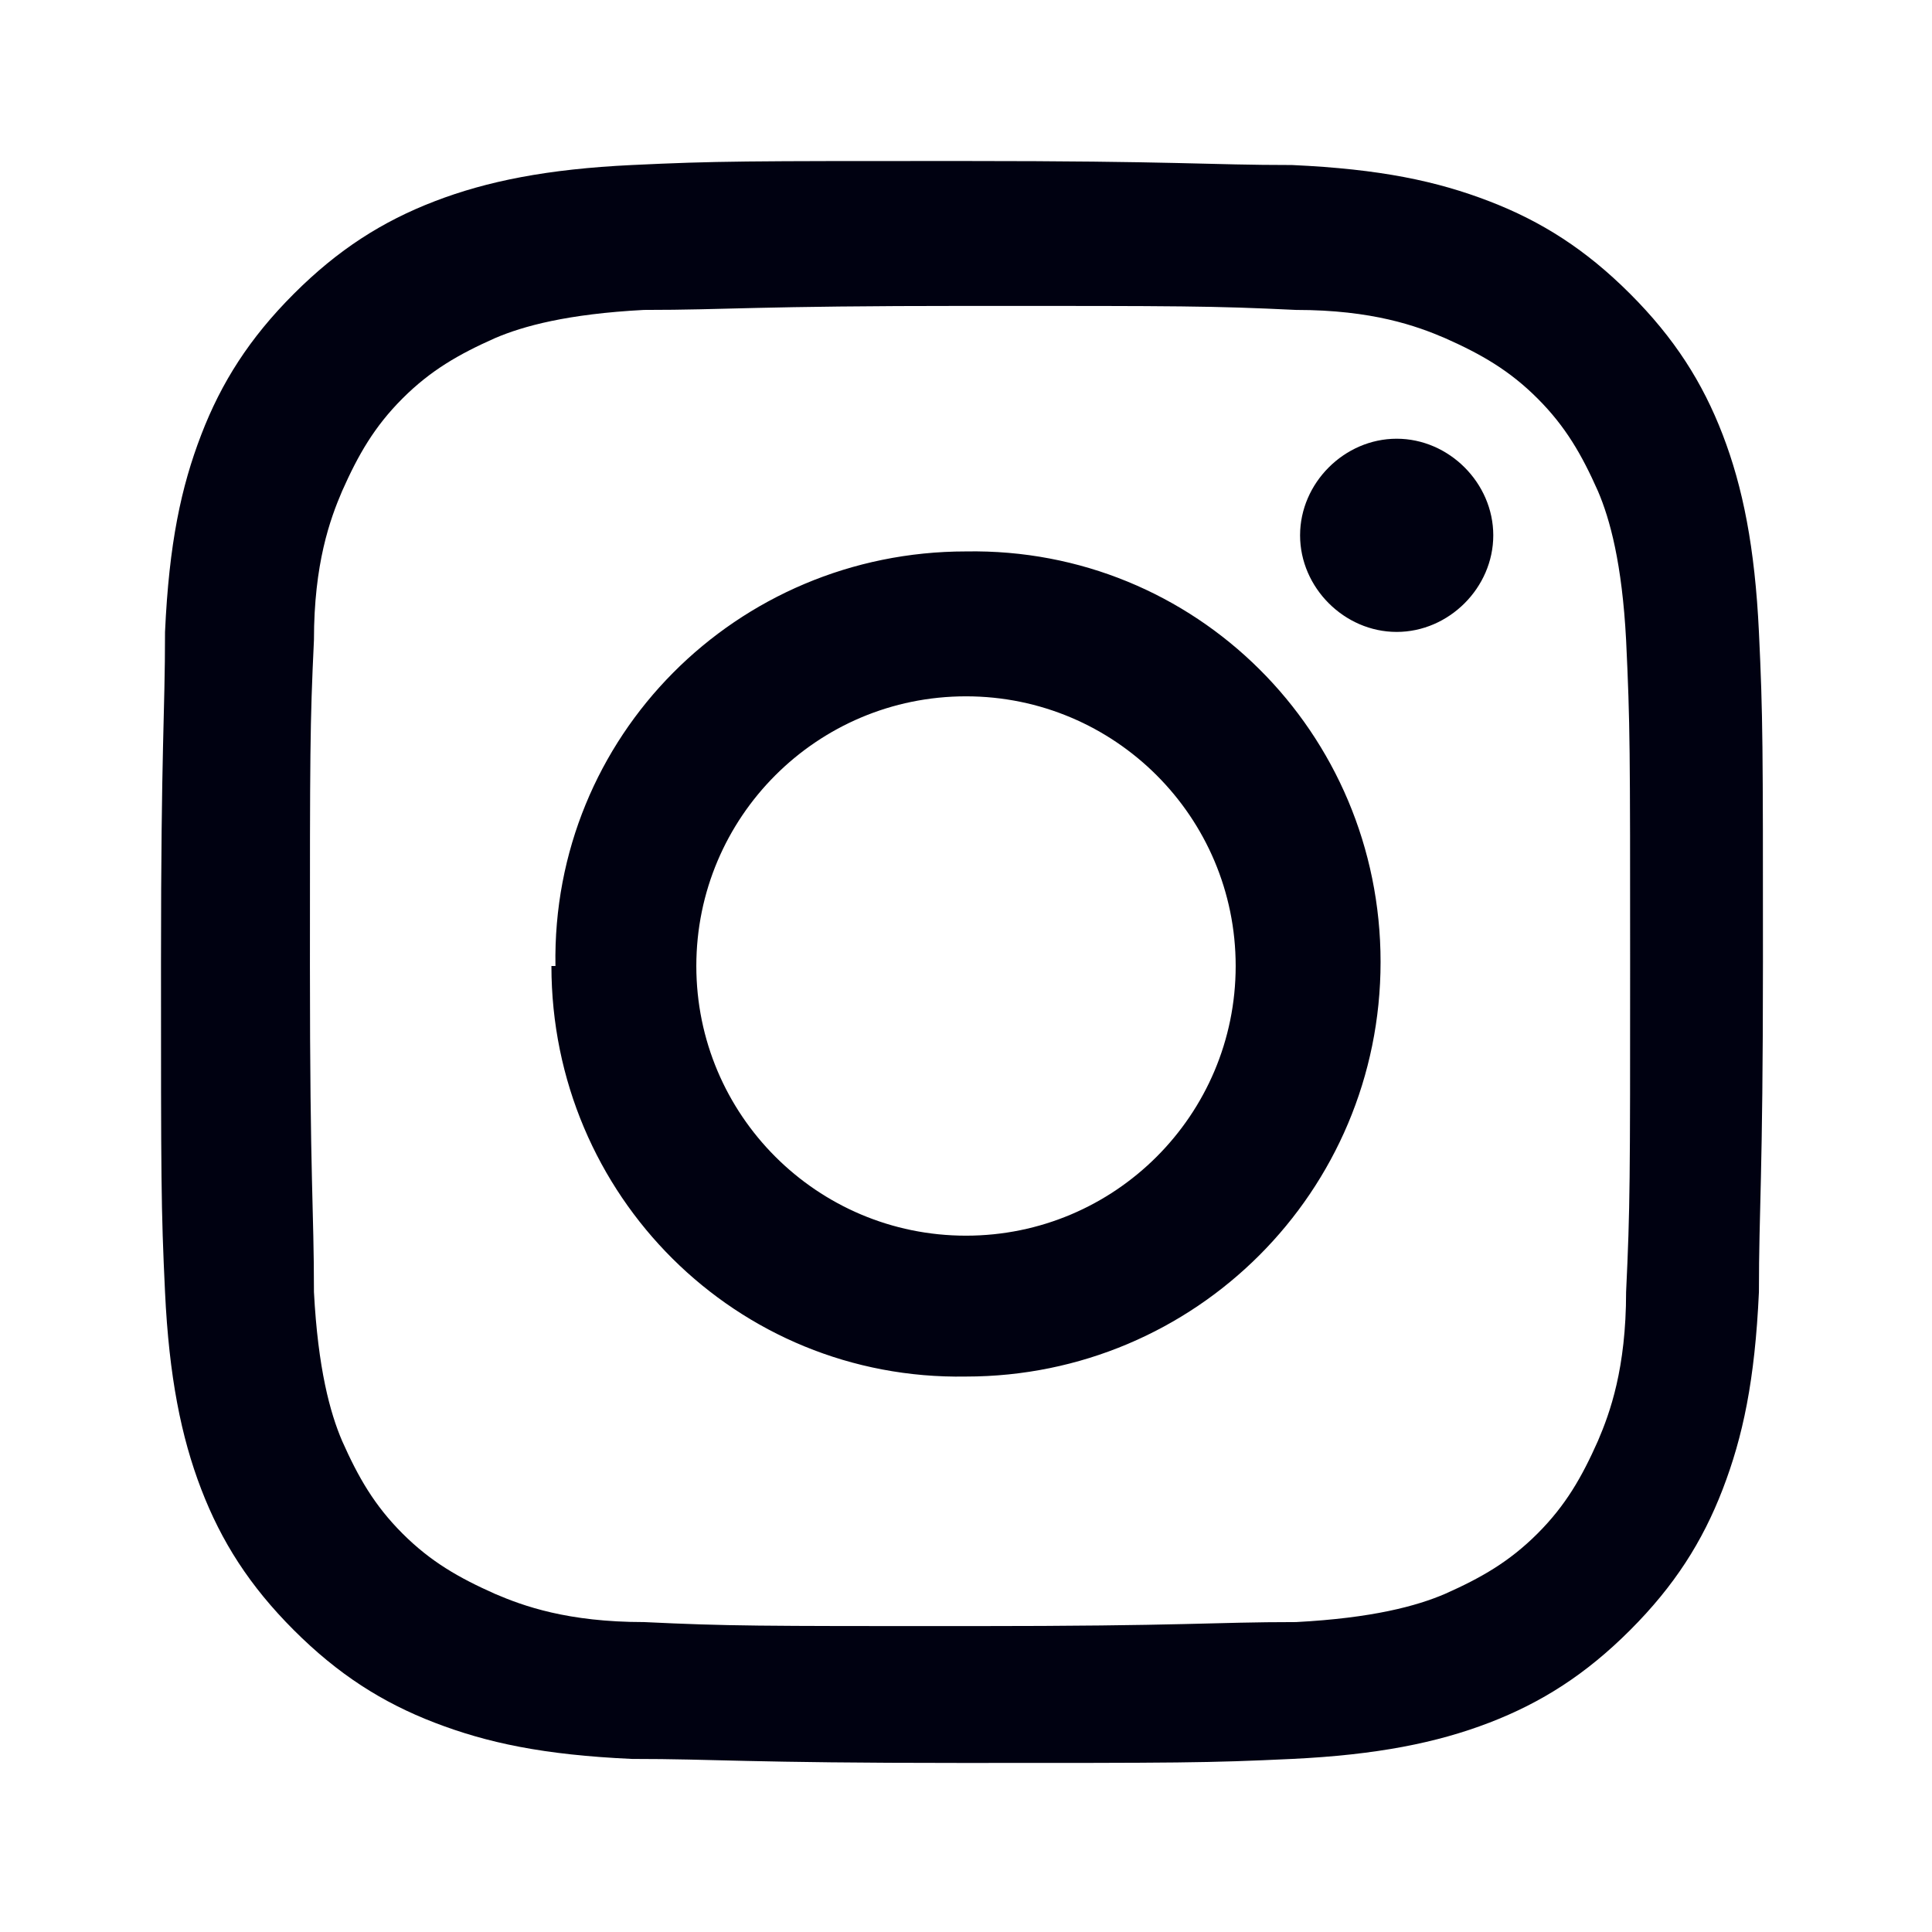 <?xml version="1.0" encoding="UTF-8"?>
<svg xmlns="http://www.w3.org/2000/svg" version="1.1" viewBox="0 0 48 48">
  <defs>
    <style>
      .cls-1 {
        fill: #000111;
      }
    </style>
  </defs>
  <!-- Generator: Adobe Illustrator 28.7.1, SVG Export Plug-In . SVG Version: 1.2.0 Build 142)  -->
  <g>
    <g id="Warstwa_1">
      <path class="cls-1" d="M15.7,4.1c-2.1.1-3.6.4-4.9.9-1.3.5-2.4,1.2-3.5,2.3-1.1,1.1-1.8,2.2-2.3,3.5-.5,1.3-.8,2.7-.9,4.9,0,2.1-.1,2.8-.1,8.2,0,5.4,0,6.1.1,8.2.1,2.1.4,3.6.9,4.9.5,1.3,1.2,2.4,2.3,3.5,1.1,1.1,2.2,1.8,3.5,2.3,1.3.5,2.7.8,4.9.9,2.1,0,2.8.1,8.2.1,5.4,0,6.1,0,8.2-.1,2.1-.1,3.6-.4,4.9-.9,1.3-.5,2.4-1.2,3.5-2.3,1.1-1.1,1.8-2.2,2.3-3.5.5-1.3.8-2.7.9-4.9,0-2.1.1-2.8.1-8.2,0-5.4,0-6.1-.1-8.2-.1-2.1-.4-3.6-.9-4.9-.5-1.3-1.2-2.4-2.3-3.5-1.1-1.1-2.2-1.8-3.5-2.3-1.3-.5-2.7-.8-4.9-.9-2.1,0-2.8-.1-8.2-.1-5.4,0-6.1,0-8.2.1M16,40.3c-1.9,0-3-.4-3.7-.7-.9-.4-1.6-.8-2.3-1.5-.7-.7-1.1-1.4-1.5-2.3-.3-.7-.6-1.8-.7-3.7,0-2.1-.1-2.7-.1-8.1,0-5.3,0-6,.1-8.1,0-1.9.4-3,.7-3.7.4-.9.8-1.6,1.5-2.3.7-.7,1.4-1.1,2.3-1.5.7-.3,1.8-.6,3.7-.7,2.1,0,2.7-.1,8.1-.1,5.3,0,6,0,8.1.1,1.9,0,3,.4,3.7.7.9.4,1.6.8,2.3,1.5.7.7,1.1,1.4,1.5,2.3.3.7.6,1.8.7,3.7.1,2.1.1,2.7.1,8.1,0,5.3,0,6-.1,8.1,0,1.9-.4,3-.7,3.7-.4.9-.8,1.6-1.5,2.3-.7.7-1.4,1.1-2.3,1.5-.7.3-1.8.6-3.7.7-2.1,0-2.7.1-8.1.1-5.3,0-6,0-8.1-.1M32.3,13.3c0,1.3,1.1,2.4,2.4,2.4,1.3,0,2.4-1.1,2.4-2.4,0-1.3-1.1-2.4-2.4-2.4-1.3,0-2.4,1.1-2.4,2.4M13.7,24c0,5.7,4.6,10.3,10.3,10.2,5.7,0,10.3-4.6,10.3-10.3,0-5.7-4.6-10.3-10.3-10.2-5.7,0-10.3,4.6-10.2,10.3M17.3,24c0-3.7,3-6.7,6.7-6.7,3.7,0,6.7,3,6.7,6.7,0,3.7-3,6.7-6.7,6.7-3.7,0-6.7-3-6.7-6.7"/>
    </g>
  </g>
</svg>